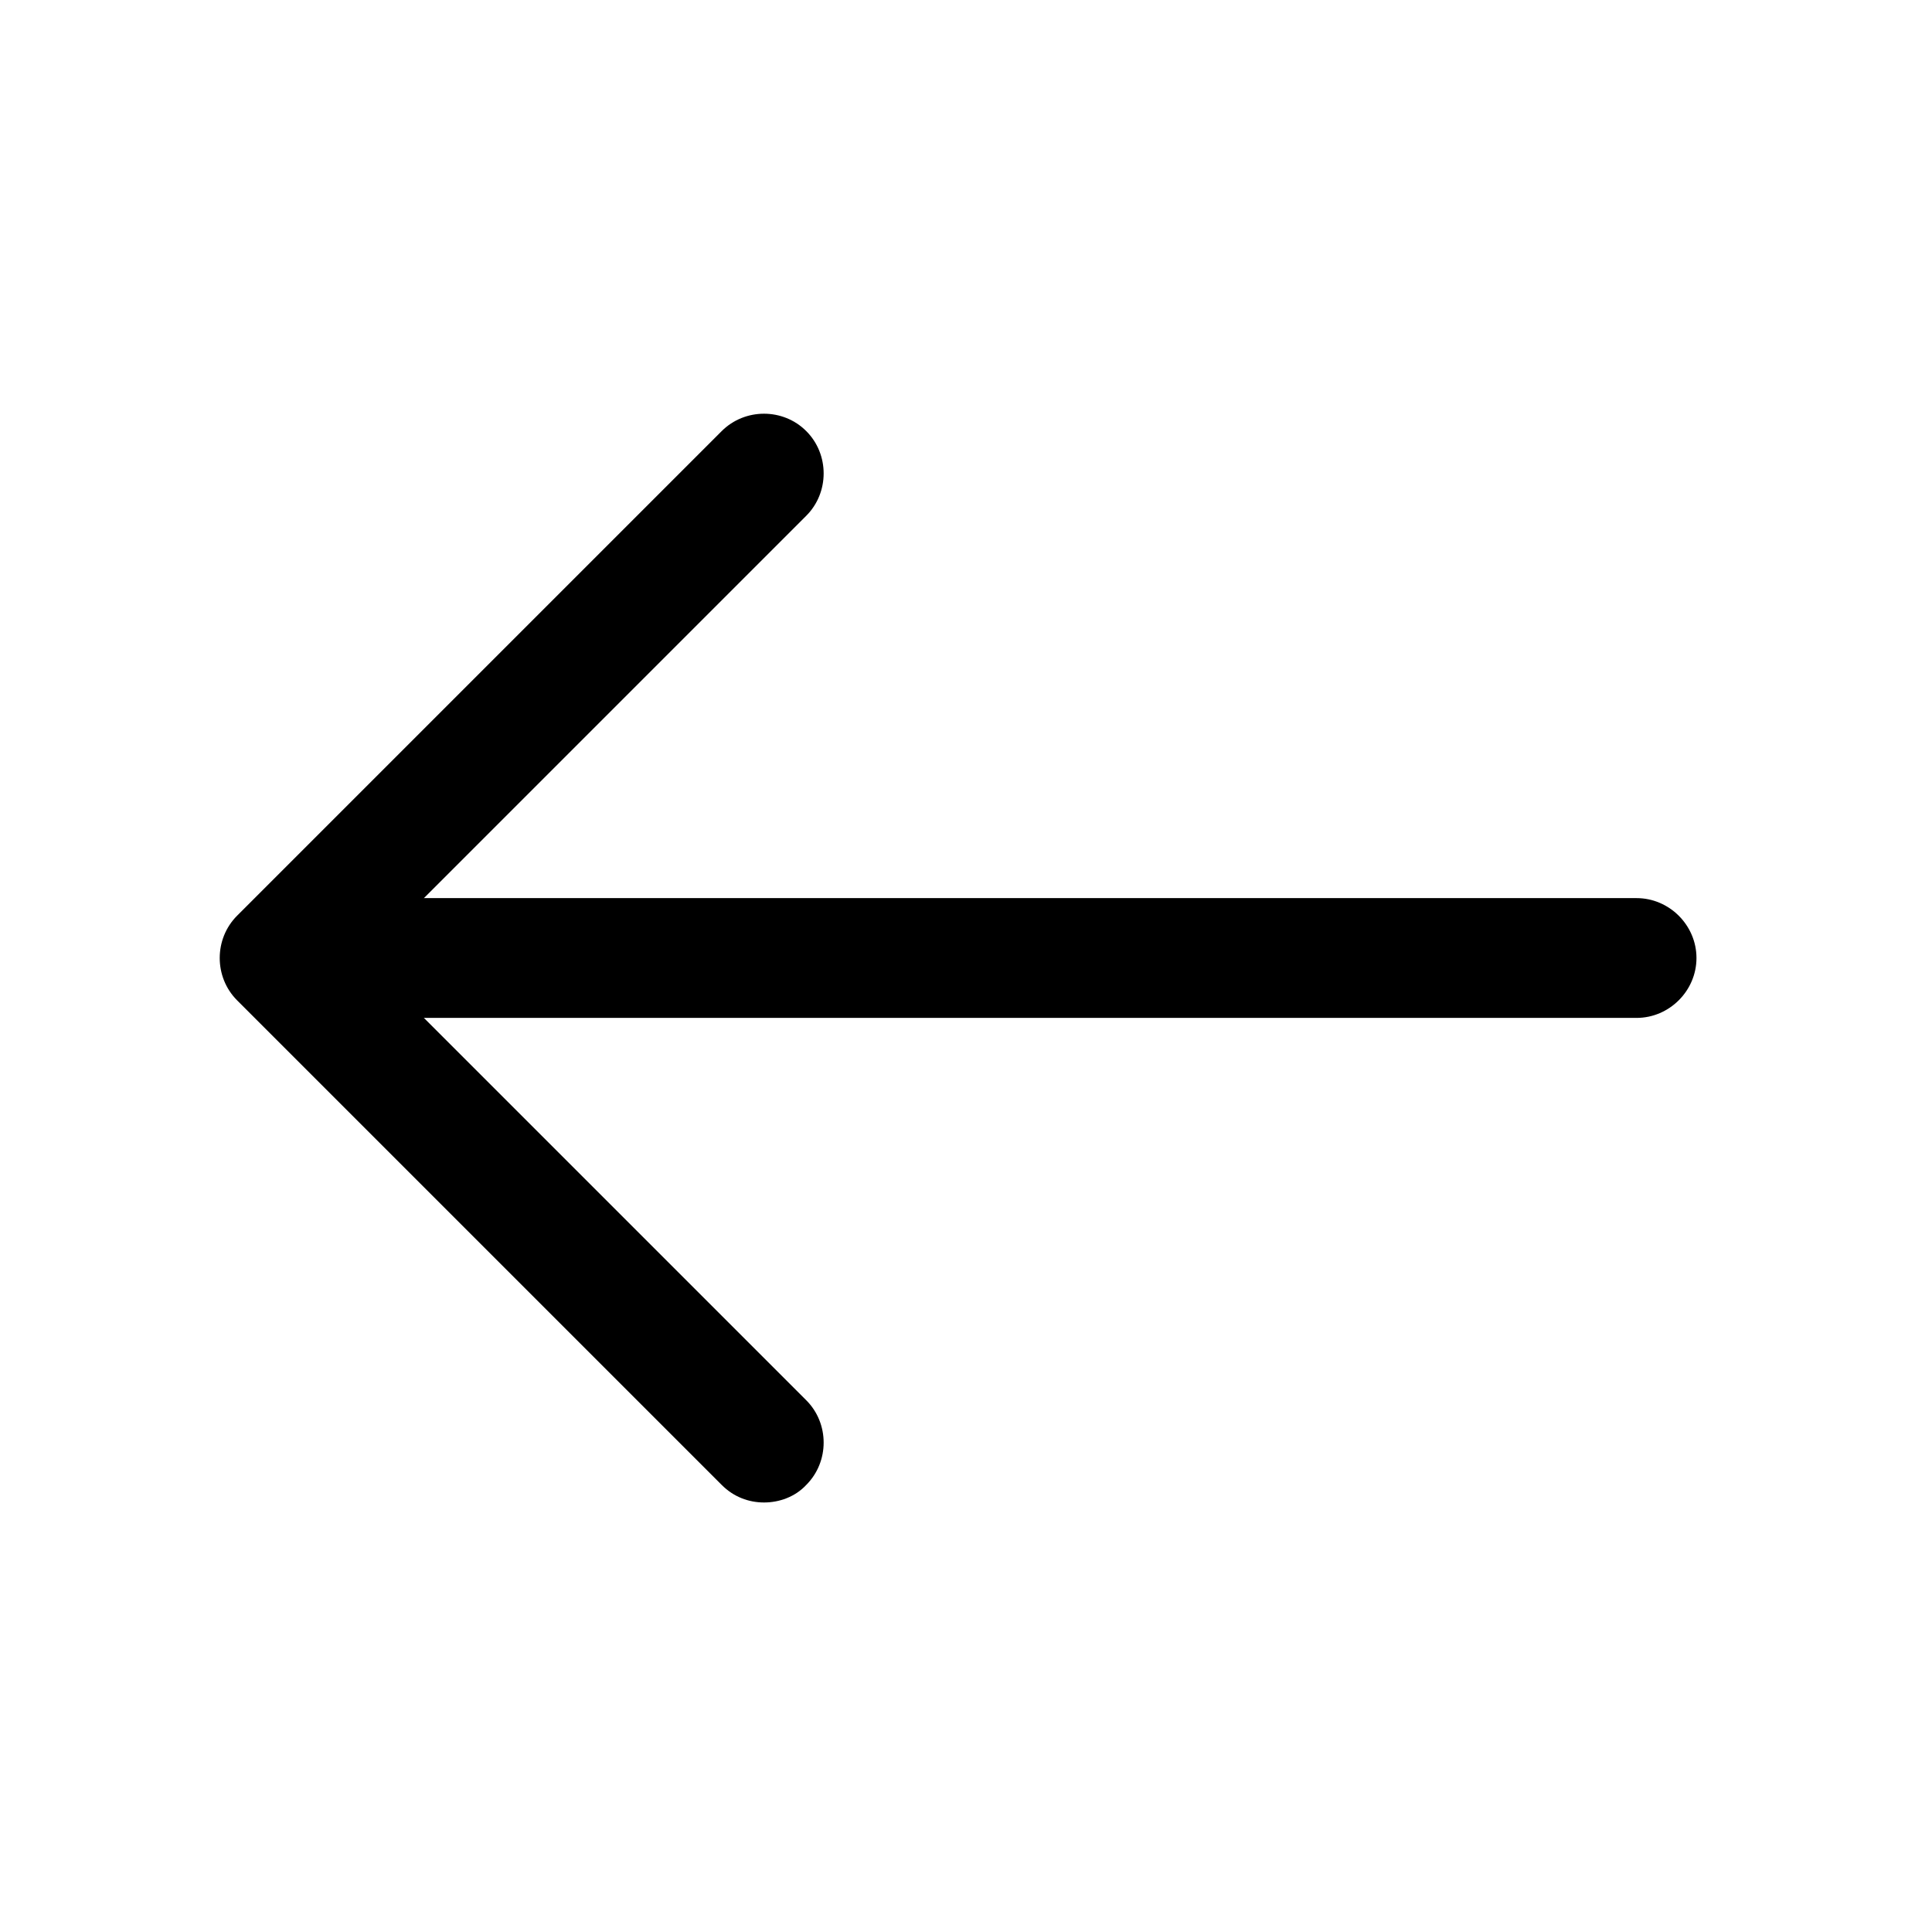 <svg width="22" height="22" viewBox="0 0 22 22" fill="none" xmlns="http://www.w3.org/2000/svg">
<path d="M8.7 17.109C8.527 17.109 8.354 17.046 8.218 16.909L2.7 11.391C2.436 11.127 2.436 10.691 2.7 10.427L8.218 4.909C8.482 4.645 8.918 4.645 9.181 4.909C9.445 5.173 9.445 5.609 9.181 5.873L4.145 10.909L9.181 15.945C9.445 16.209 9.445 16.645 9.181 16.909C9.054 17.046 8.872 17.109 8.7 17.109Z" fill="black"/>
<path d="M18.636 11.591L3.336 11.591C2.963 11.591 2.654 11.282 2.654 10.909C2.654 10.536 2.963 10.227 3.336 10.227L18.636 10.227C19.009 10.227 19.318 10.536 19.318 10.909C19.318 11.282 19.009 11.591 18.636 11.591Z" fill="black"/>
</svg>
